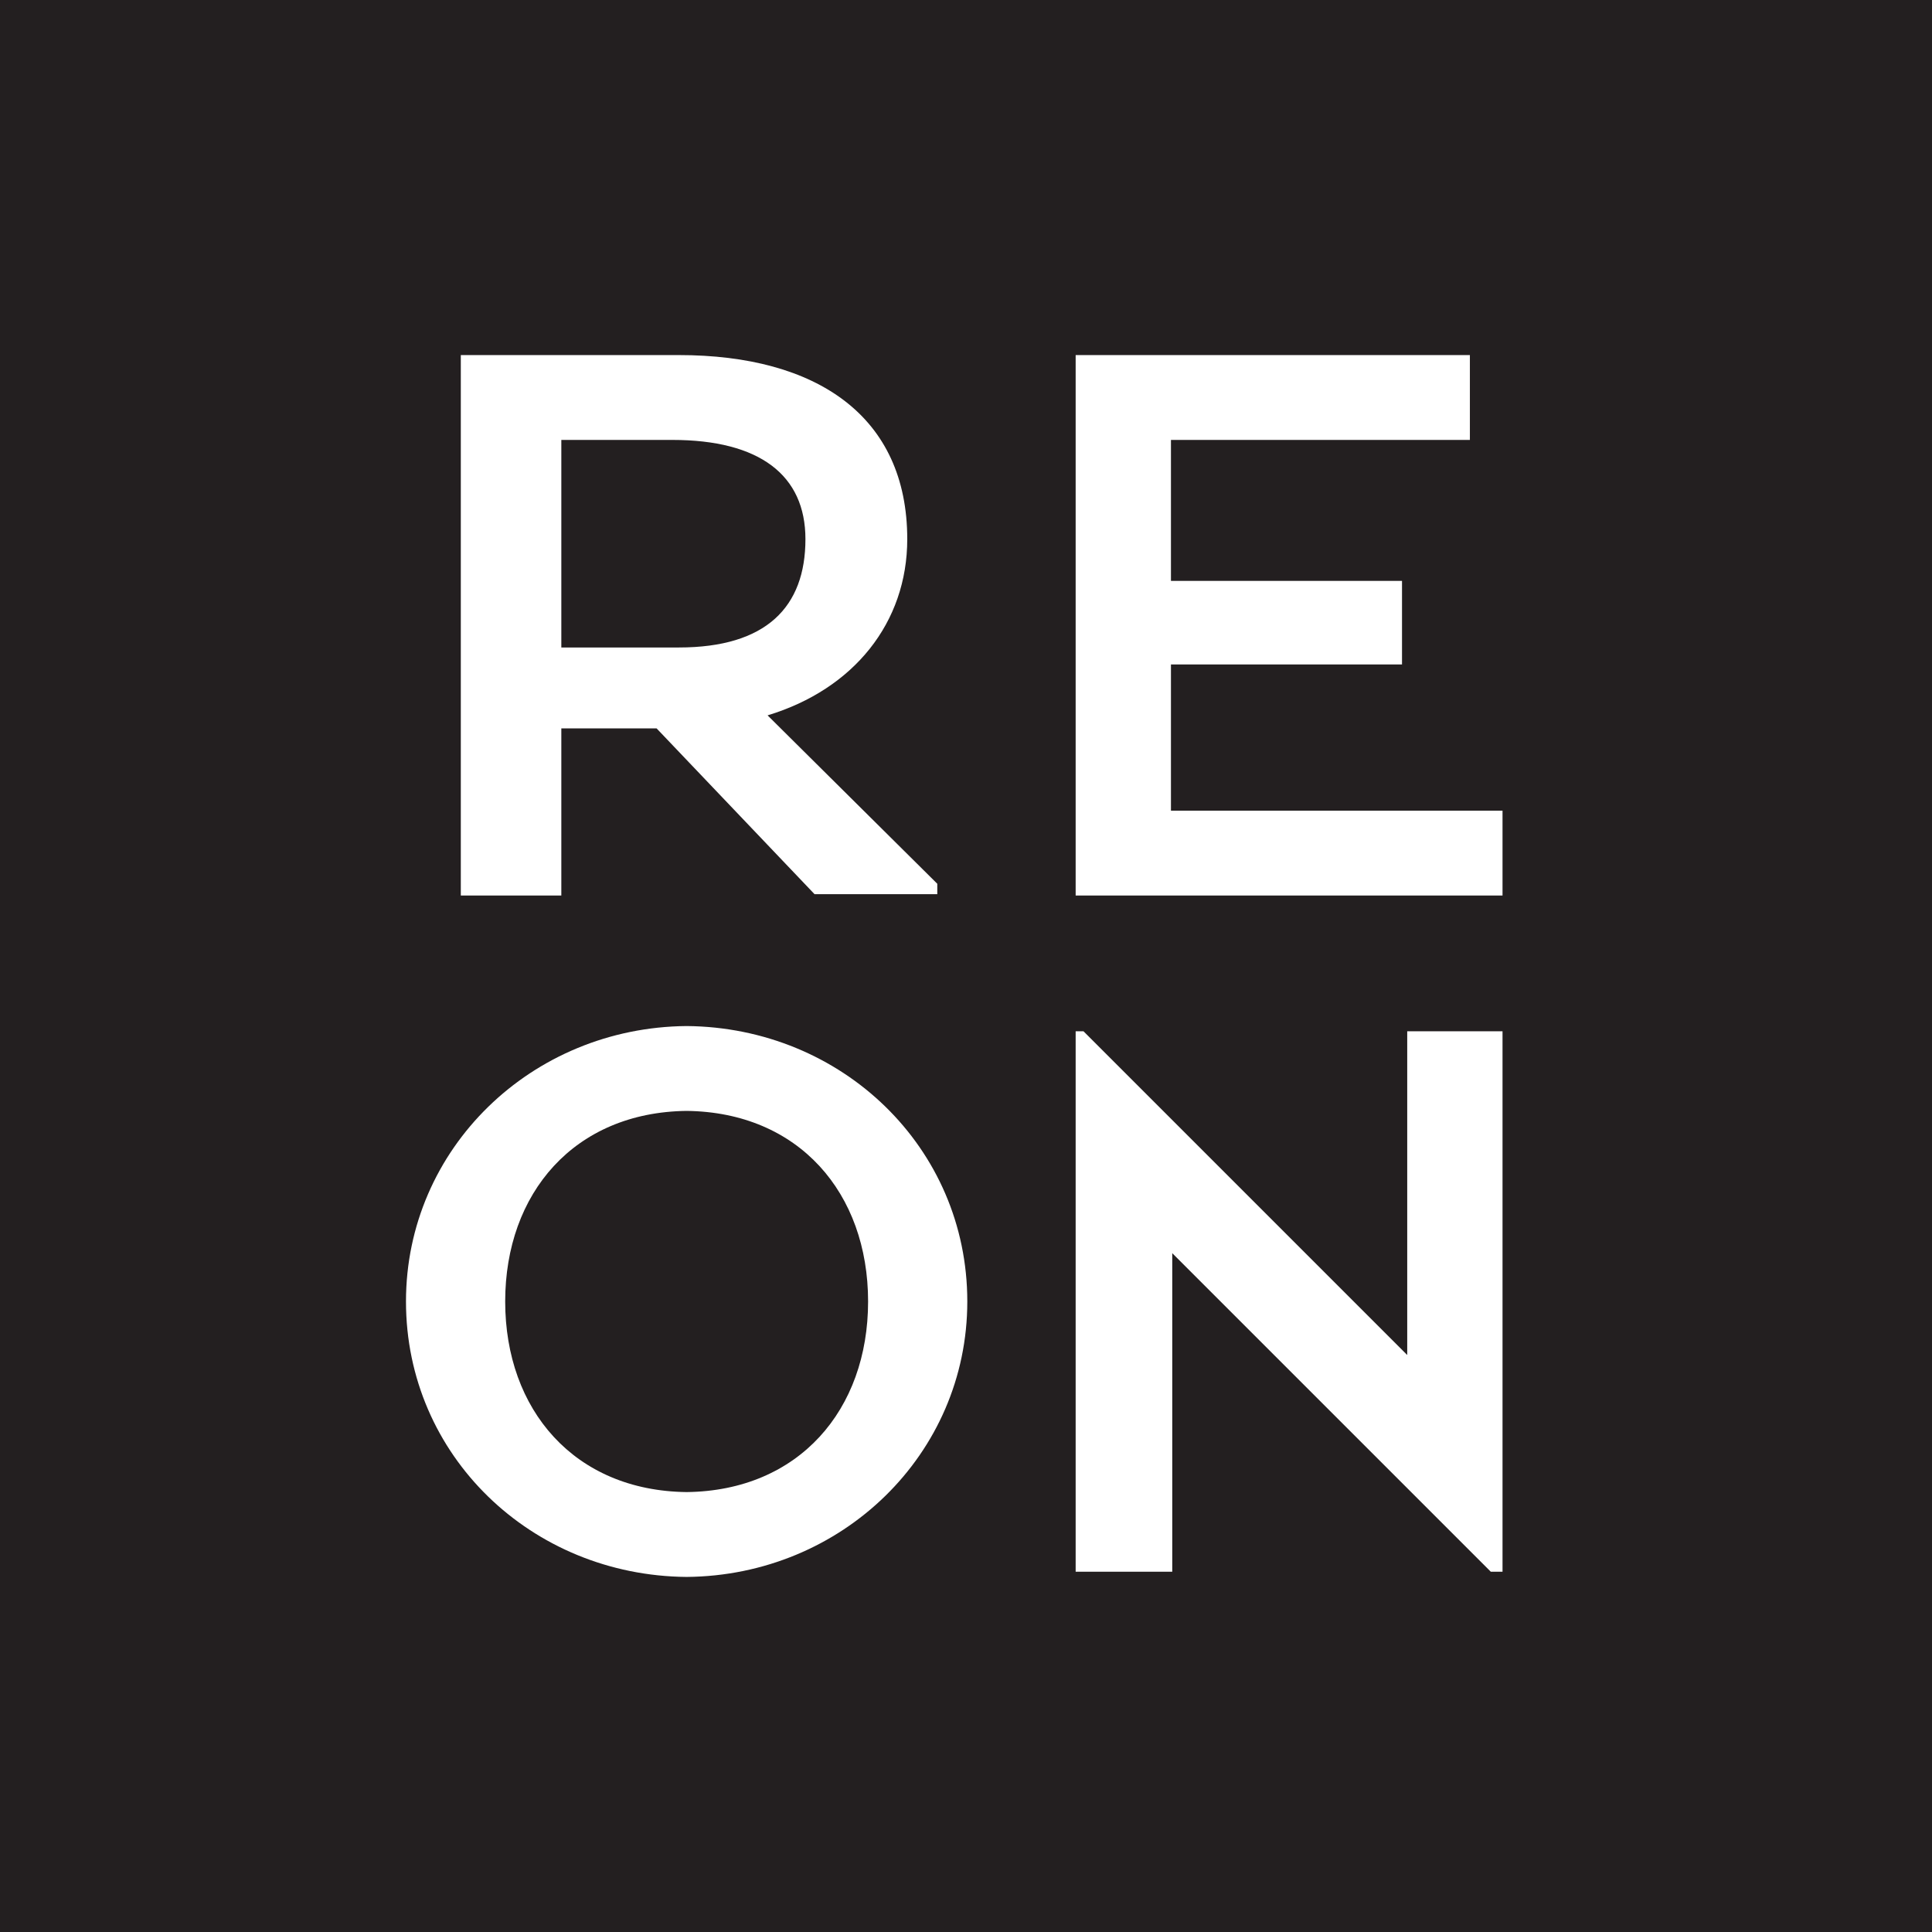 <?xml version="1.0" encoding="utf-8"?>
<!-- Generator: Adobe Illustrator 19.0.0, SVG Export Plug-In . SVG Version: 6.00 Build 0)  -->
<svg version="1.1" id="Layer_1" xmlns="http://www.w3.org/2000/svg" xmlns:xlink="http://www.w3.org/1999/xlink" x="0px" y="0px"
	 viewBox="0 0 148 148" style="enable-background:new 0 0 148 148;" xml:space="preserve">
<style type="text/css">
	.st0{fill:#231F20;}
	.st1{fill:#FFFFFF;}
</style>
<rect class="st0" width="148" height="148"/>
<g>
	<polygon class="st1" points="107.8,79 107.8,103.8 83,79 82.4,79 82.4,120.4 89.8,120.4 89.8,96 114.2,120.4 115.1,120.4 115.1,79 
			"/>
	<g>
		<path class="st1" d="M115.1,62.1v6.5H82.4V27.2h30.2v6.5H89.7v10.8h17.7v6.4H89.7v11.2C89.7,62.1,115.1,62.1,115.1,62.1z"/>
	</g>
	<path class="st1" d="M52.6,78.6C40.7,78.7,31.1,88,31.1,99.7c0,11.8,9.6,21,21.5,21.1c11.9-0.1,21.5-9.4,21.5-21.1
		C74.1,87.9,64.5,78.7,52.6,78.6z M52.6,114.3c-8.6-0.1-13.9-6.3-13.9-14.6S44,85.2,52.6,85.1c8.6,0.1,13.9,6.3,13.9,14.6
		S61.2,114.2,52.6,114.3z"/>
	<path class="st1" d="M58.8,54.8c6.6-2,10.7-7.1,10.7-13.5c0-9.4-6.9-14.1-17.5-14.1H35.3v41.4H43V55.8h7.3l12.1,12.7h9.4v-0.8
		L58.8,54.8z M43,33.7h8.5c6.7,0,10.2,2.7,10.2,7.6c0,5.2-3,8.3-9.7,8.3h-9V33.7z"/>
</g>
</svg>
